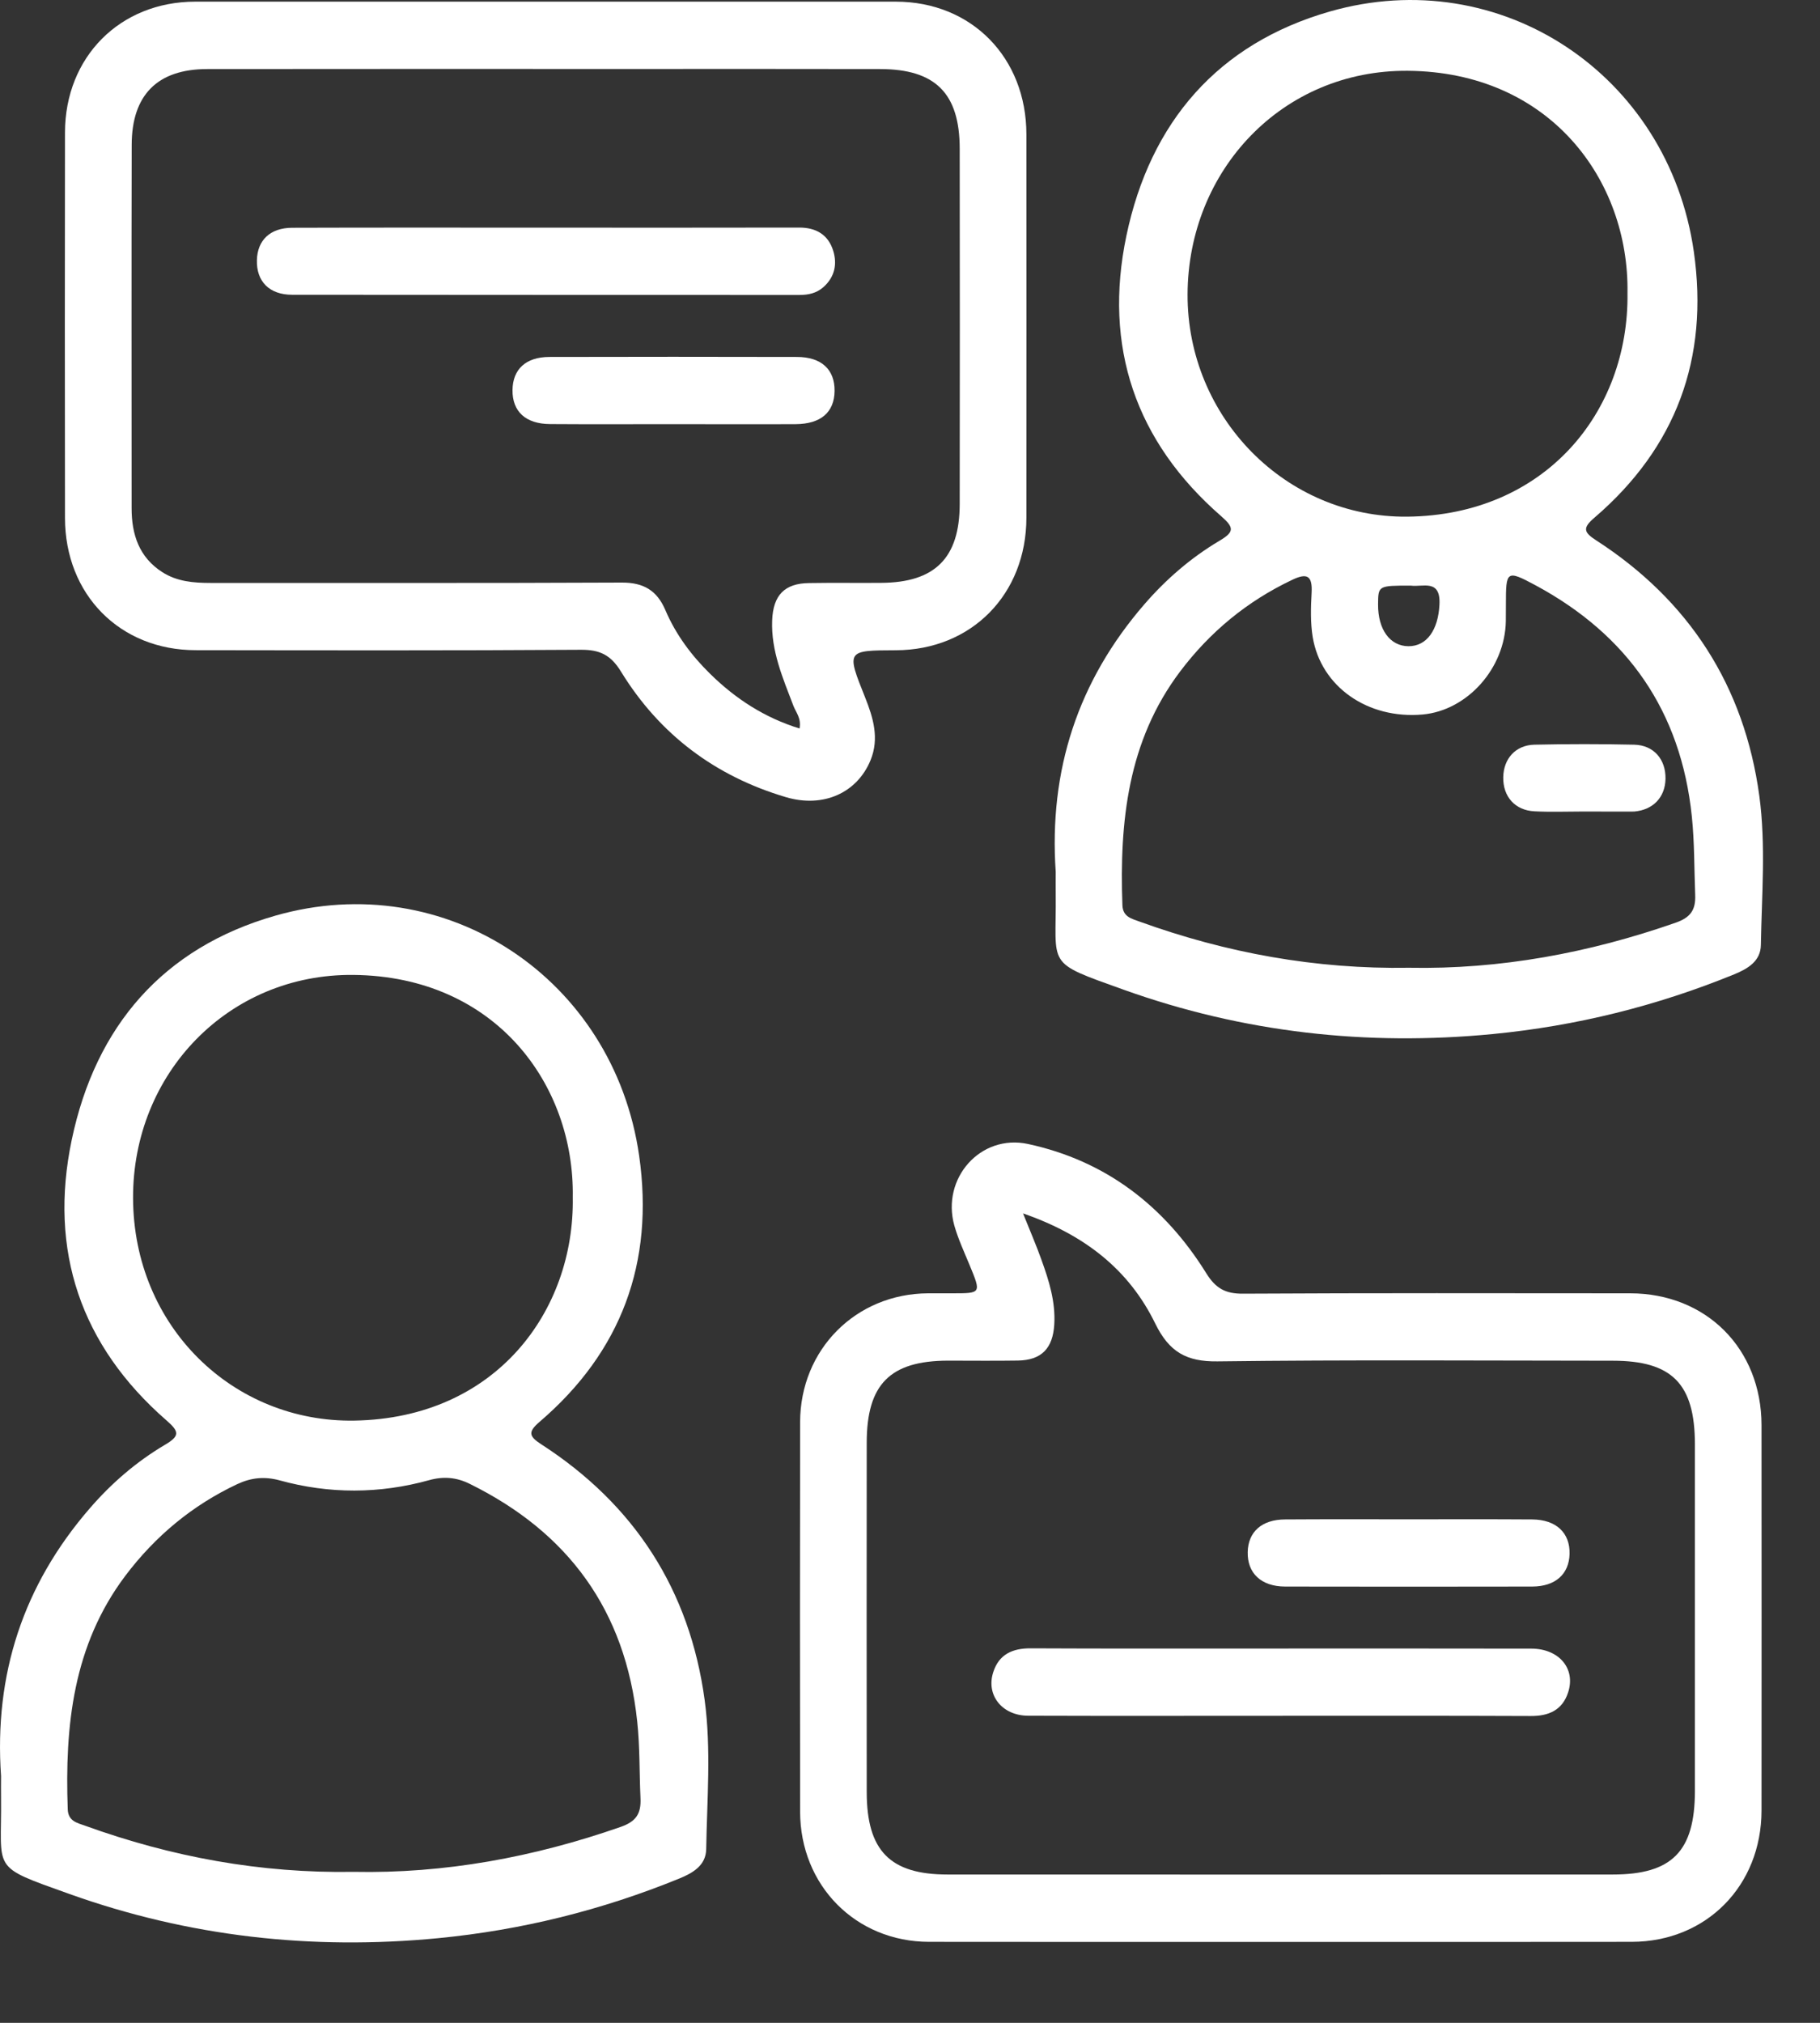 <svg width="45" height="50" viewBox="0 0 45 50" fill="none" xmlns="http://www.w3.org/2000/svg">
<rect x="0" y="0" width="45" height="50" fill="#333333" stroke="none"/>
<path d="M34.883 14.475C34.077 14.475 34.077 14.475 34.073 14.936C34.068 15.559 34.367 15.97 34.824 15.973C35.283 15.975 35.56 15.564 35.591 14.945C35.625 14.298 35.171 14.518 34.883 14.475ZM40.24 7.241C40.283 4.45 38.321 1.78 34.811 1.75C31.708 1.723 29.375 4.207 29.363 7.275C29.352 10.307 31.787 12.8 34.795 12.771C38.197 12.736 40.28 10.189 40.24 7.241ZM34.84 23.921C37.085 23.964 39.288 23.557 41.437 22.805C41.79 22.68 41.93 22.5 41.914 22.12C41.889 21.475 41.898 20.827 41.831 20.18C41.561 17.57 40.238 15.693 37.972 14.47C37.245 14.08 37.234 14.105 37.234 14.95C37.234 15.084 37.234 15.218 37.232 15.35C37.214 16.516 36.282 17.561 35.175 17.661C33.821 17.782 32.662 16.977 32.457 15.748C32.399 15.391 32.41 15.016 32.43 14.652C32.453 14.232 32.32 14.155 31.951 14.332C30.839 14.859 29.919 15.616 29.177 16.6C27.883 18.318 27.678 20.311 27.752 22.377C27.764 22.668 27.986 22.709 28.182 22.782C30.324 23.555 32.529 23.959 34.84 23.921ZM26.103 21.552C25.93 19.039 26.654 16.829 28.299 14.932C28.835 14.314 29.449 13.784 30.146 13.37C30.52 13.15 30.52 13.043 30.194 12.759C28.076 10.916 27.275 8.568 27.851 5.825C28.441 3.016 30.115 1.077 32.882 0.284C37.101 -0.923 41.252 1.843 41.88 6.218C42.258 8.864 41.439 11.066 39.423 12.796C39.128 13.048 39.153 13.155 39.464 13.355C41.761 14.839 43.129 16.95 43.5 19.675C43.664 20.891 43.559 22.13 43.538 23.359C43.532 23.757 43.217 23.945 42.877 24.084C40.96 24.866 38.975 25.359 36.914 25.559C33.789 25.861 30.743 25.523 27.784 24.464C25.822 23.761 26.123 23.916 26.103 22.1C26.101 21.918 26.103 21.734 26.103 21.552Z" fill="white"/>
<path d="M14.162 29.593C14.207 26.816 12.261 24.132 8.738 24.098C5.653 24.066 3.279 26.532 3.29 29.616C3.302 32.789 5.763 35.164 8.762 35.114C12.272 35.055 14.21 32.393 14.162 29.593ZM8.742 46.268C10.994 46.314 13.195 45.907 15.341 45.159C15.722 45.027 15.857 44.836 15.836 44.439C15.807 43.809 15.823 43.182 15.755 42.55C15.465 39.802 14.048 37.877 11.613 36.677C11.291 36.518 10.972 36.486 10.612 36.586C9.383 36.927 8.141 36.93 6.913 36.591C6.535 36.489 6.209 36.525 5.867 36.684C4.755 37.207 3.837 37.971 3.097 38.952C1.805 40.67 1.601 42.661 1.675 44.723C1.686 45.014 1.904 45.057 2.102 45.127C4.242 45.9 6.443 46.307 8.742 46.268ZM0.026 43.9C-0.15 41.386 0.577 39.177 2.222 37.28C2.757 36.661 3.371 36.132 4.069 35.718C4.445 35.498 4.442 35.391 4.116 35.109C1.999 33.264 1.198 30.916 1.774 28.173C2.363 25.364 4.037 23.425 6.805 22.634C11.024 21.425 15.175 24.191 15.803 28.566C16.181 31.211 15.362 33.414 13.343 35.143C13.049 35.395 13.076 35.502 13.386 35.702C15.683 37.186 17.054 39.298 17.423 42.023C17.587 43.239 17.481 44.48 17.461 45.707C17.454 46.105 17.139 46.293 16.799 46.432C14.882 47.214 12.898 47.707 10.837 47.907C7.712 48.209 4.665 47.87 1.706 46.811C-0.256 46.109 0.046 46.264 0.026 44.448C0.023 44.266 0.026 44.082 0.026 43.9Z" fill="white"/>
<path d="M25.295 29.993C25.484 30.464 25.628 30.795 25.75 31.139C25.936 31.654 26.101 32.177 26.067 32.739C26.031 33.332 25.75 33.62 25.169 33.63C24.593 33.639 24.017 33.632 23.439 33.632C22.006 33.636 21.43 34.216 21.43 35.664C21.427 38.541 21.427 41.418 21.43 44.293C21.43 45.745 22.006 46.334 23.43 46.334C28.911 46.336 34.394 46.336 39.875 46.334C41.342 46.334 41.905 45.761 41.907 44.273V35.695C41.905 34.205 41.342 33.634 39.875 33.634C36.617 33.632 33.357 33.609 30.099 33.65C29.334 33.659 28.909 33.418 28.564 32.716C27.914 31.38 26.812 30.518 25.295 29.993ZM31.656 48C28.76 48 25.864 48.002 22.969 47.998C21.16 47.995 19.785 46.607 19.783 44.779C19.778 41.573 19.778 38.364 19.783 35.154C19.785 33.357 21.162 31.977 22.946 31.968H23.54C24.267 31.968 24.262 31.968 23.972 31.266C23.839 30.945 23.691 30.625 23.596 30.293C23.27 29.125 24.244 28.023 25.419 28.277C27.338 28.691 28.792 29.809 29.824 31.47C30.056 31.845 30.299 31.98 30.731 31.977C33.922 31.959 37.114 31.966 40.307 31.968C42.188 31.97 43.552 33.336 43.554 35.227C43.556 38.402 43.556 41.577 43.554 44.752C43.552 46.614 42.186 47.995 40.345 47.998C37.45 48.002 34.554 48 31.656 48Z" fill="white"/>
<path d="M19.769 18.007C19.816 17.75 19.679 17.609 19.616 17.443C19.357 16.762 19.062 16.089 19.092 15.334C19.116 14.711 19.4 14.418 20.007 14.412C20.599 14.402 21.193 14.412 21.785 14.407C23.117 14.4 23.727 13.793 23.729 12.459C23.733 9.532 23.733 6.607 23.729 3.68C23.729 2.307 23.128 1.709 21.762 1.707C19.672 1.702 17.58 1.705 15.489 1.705C12.033 1.705 8.577 1.702 5.121 1.707C3.893 1.709 3.258 2.346 3.256 3.584C3.249 6.577 3.254 9.568 3.254 12.562C3.254 13.214 3.441 13.777 4.014 14.143C4.377 14.375 4.786 14.409 5.202 14.409C8.593 14.407 11.984 14.416 15.375 14.4C15.908 14.398 16.243 14.591 16.452 15.082C16.709 15.684 17.098 16.205 17.562 16.659C18.189 17.275 18.907 17.741 19.769 18.007ZM13.514 0.041C16.394 0.041 19.272 0.039 22.152 0.041C24.021 0.043 25.376 1.421 25.378 3.321C25.38 6.477 25.38 9.636 25.378 12.796C25.376 14.693 24.019 16.066 22.152 16.073C20.925 16.077 20.925 16.077 21.391 17.241C21.591 17.743 21.744 18.25 21.526 18.787C21.193 19.602 20.354 19.975 19.436 19.705C17.69 19.189 16.311 18.159 15.354 16.6C15.1 16.186 14.828 16.059 14.367 16.061C11.19 16.082 8.013 16.075 4.838 16.071C2.966 16.071 1.607 14.696 1.607 12.8C1.602 9.625 1.602 6.45 1.607 3.275C1.609 1.409 2.968 0.043 4.824 0.041C7.72 0.039 10.616 0.041 13.514 0.041Z" fill="white"/>
<path d="M39.128 20.059C38.734 20.059 38.338 20.075 37.944 20.054C37.458 20.032 37.159 19.689 37.168 19.209C37.177 18.752 37.474 18.418 37.938 18.407C38.759 18.389 39.582 18.389 40.404 18.407C40.89 18.418 41.189 18.77 41.18 19.252C41.171 19.707 40.874 20.018 40.41 20.059C40.379 20.061 40.345 20.061 40.311 20.061L39.128 20.059Z" fill="white"/>
<path d="M31.636 42.411C29.564 42.411 27.491 42.416 25.421 42.409C24.776 42.407 24.373 41.898 24.559 41.33C24.701 40.889 25.037 40.741 25.482 40.743C27.372 40.752 29.262 40.748 31.154 40.748C33.391 40.748 35.627 40.745 37.864 40.75C38.548 40.752 38.964 41.245 38.773 41.83C38.631 42.27 38.296 42.418 37.85 42.416C35.78 42.407 33.708 42.411 31.636 42.411Z" fill="white"/>
<path d="M34.828 37.554C35.847 37.554 36.867 37.55 37.883 37.557C38.477 37.561 38.822 37.889 38.808 38.411C38.795 38.909 38.457 39.214 37.886 39.216C35.847 39.22 33.811 39.22 31.773 39.216C31.181 39.214 30.837 38.884 30.85 38.361C30.861 37.864 31.199 37.559 31.773 37.557C32.792 37.55 33.809 37.554 34.828 37.554Z" fill="white"/>
<path d="M13.543 5.627C15.617 5.627 17.69 5.63 19.764 5.625C20.176 5.625 20.475 5.8 20.599 6.191C20.705 6.525 20.64 6.848 20.358 7.098C20.185 7.25 19.985 7.291 19.762 7.291C15.582 7.289 11.401 7.291 7.223 7.286C6.658 7.286 6.338 6.955 6.352 6.432C6.363 5.939 6.678 5.632 7.223 5.63C9.331 5.623 11.437 5.627 13.543 5.627Z" fill="white"/>
<path d="M16.614 10.484C15.611 10.484 14.607 10.489 13.604 10.482C12.996 10.48 12.665 10.171 12.672 9.639C12.679 9.125 13.003 8.825 13.581 8.823C15.622 8.818 17.663 8.818 19.703 8.823C20.311 8.823 20.642 9.134 20.635 9.666C20.628 10.191 20.295 10.48 19.674 10.484C18.655 10.489 17.633 10.484 16.614 10.484Z" fill="white"/>
</svg>
